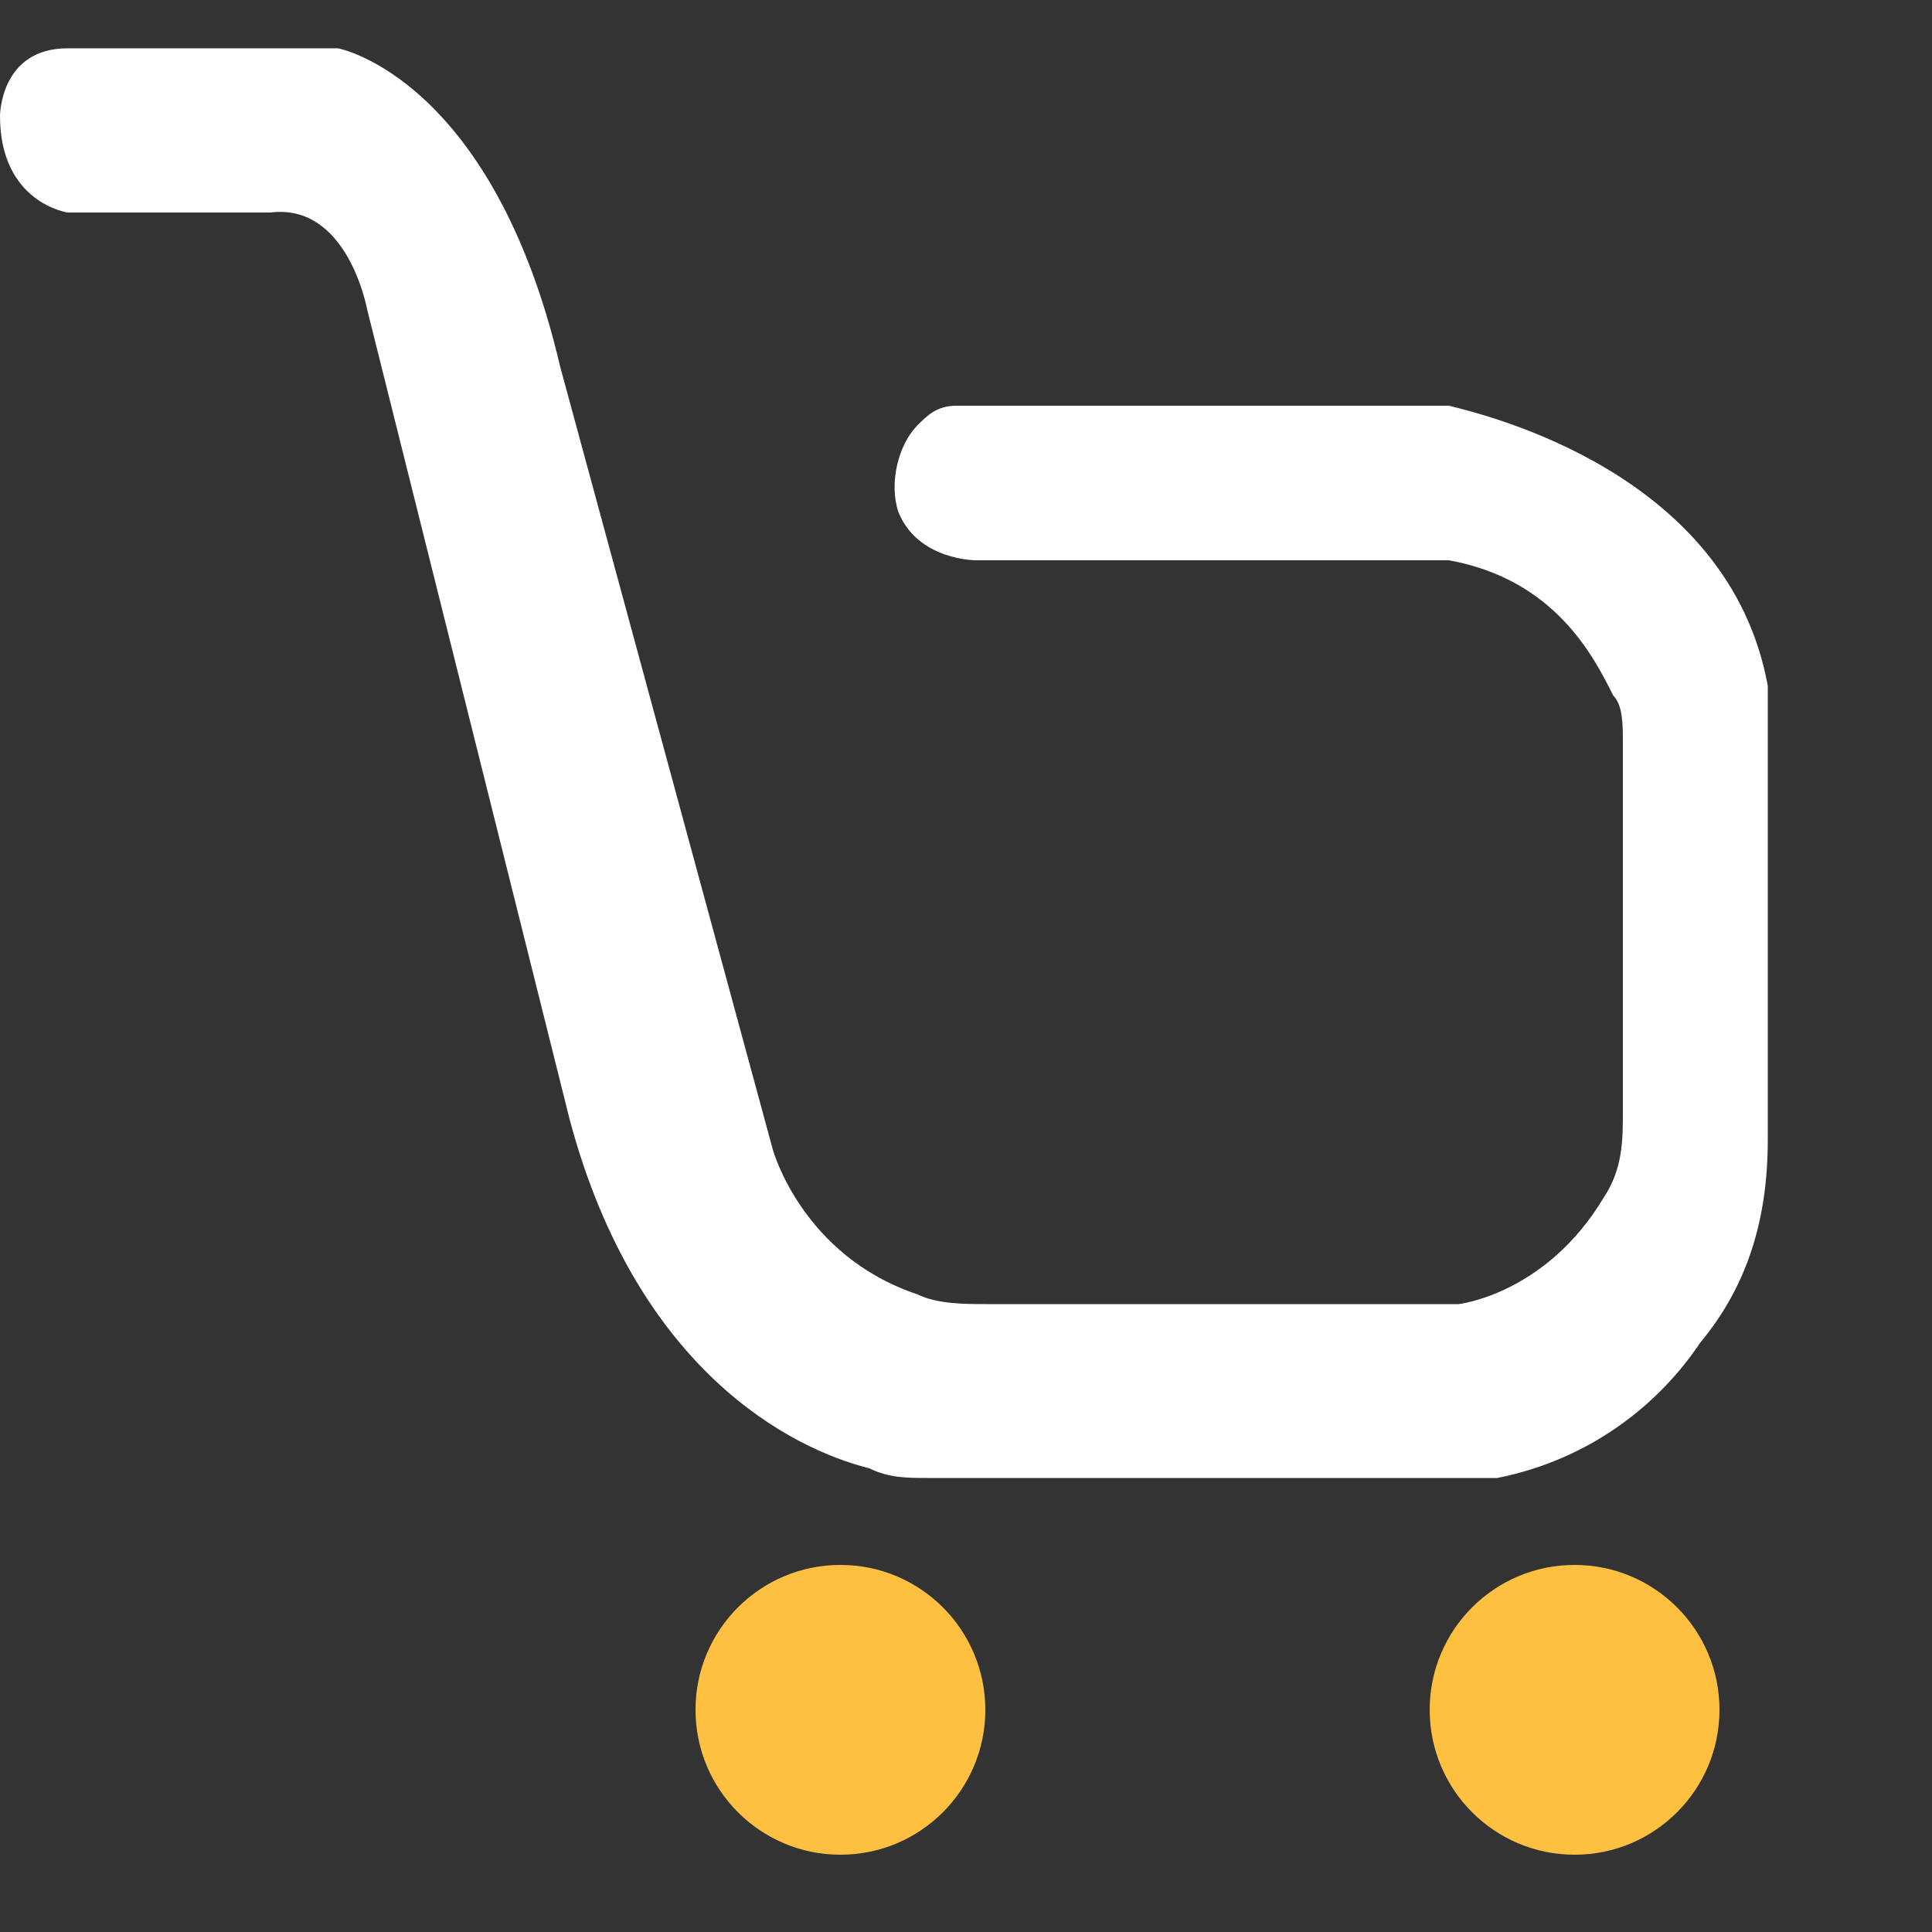 <?xml version="1.0" encoding="utf-8"?>
<!-- Generator: Adobe Illustrator 26.3.1, SVG Export Plug-In . SVG Version: 6.00 Build 0)  -->
<svg version="1.1" xmlns="http://www.w3.org/2000/svg" xmlns:xlink="http://www.w3.org/1999/xlink" x="0px" y="0px"
	 viewBox="0 0 20 20" enable-background="new 0 0 20 20" xml:space="preserve">
<rect x="0" y="0" width="20" height="20" fill="#333333" stroke="none"/>
<g id="Layer_4" display="none">
	<rect x="-1" y="-1" display="inline" fill="#12294D" width="22" height="22"/>
</g>
<g id="Layer_1">
	<g>
		<path fill="#FFFFFF" d="M0.7,0.5h2.8c0,0,1.6,0.3,2.3,3.3L8,11.9c0,0,0.3,1.1,1.5,1.5c0.2,0.1,0.5,0.1,0.7,0.1l4.9,0
			c0,0,0.9-0.1,1.5-1.1c0.2-0.3,0.2-0.6,0.2-0.9l0-3.8c0-0.2,0-0.4-0.1-0.5c-0.2-0.4-0.6-1.2-1.7-1.4c-0.1,0-0.1,0-0.2,0l-4.7,0
			c0,0-0.6,0-0.8-0.5C9.2,5,9.3,4.6,9.5,4.4c0.1-0.1,0.2-0.2,0.4-0.2h5c0,0,0.1,0,0.1,0c0.4,0.1,2.9,0.7,3.3,2.9c0,0,0,0,0,0.1v4.6
			c0,0.8-0.2,1.5-0.7,2.1c-0.4,0.6-1.1,1.2-2.1,1.4c-0.1,0-0.2,0-0.4,0l-5.5,0c-0.2,0-0.4,0-0.6-0.1c-0.8-0.2-2.4-1-3.1-3.6L3.8,3.2
			c0,0-0.2-1.1-1-1L0.7,2.2c0,0-0.7-0.1-0.7-1C0,1.2,0,0.5,0.7,0.5z"/>
		<circle fill="#FDC040" cx="8.7" cy="17.7" r="1.5"/>
		<circle fill="#FDC040" cx="16.3" cy="17.7" r="1.5"/>
	</g>
</g>
<g id="Layer_2">
</g>
<g id="Layer_3">
</g>
</svg>
